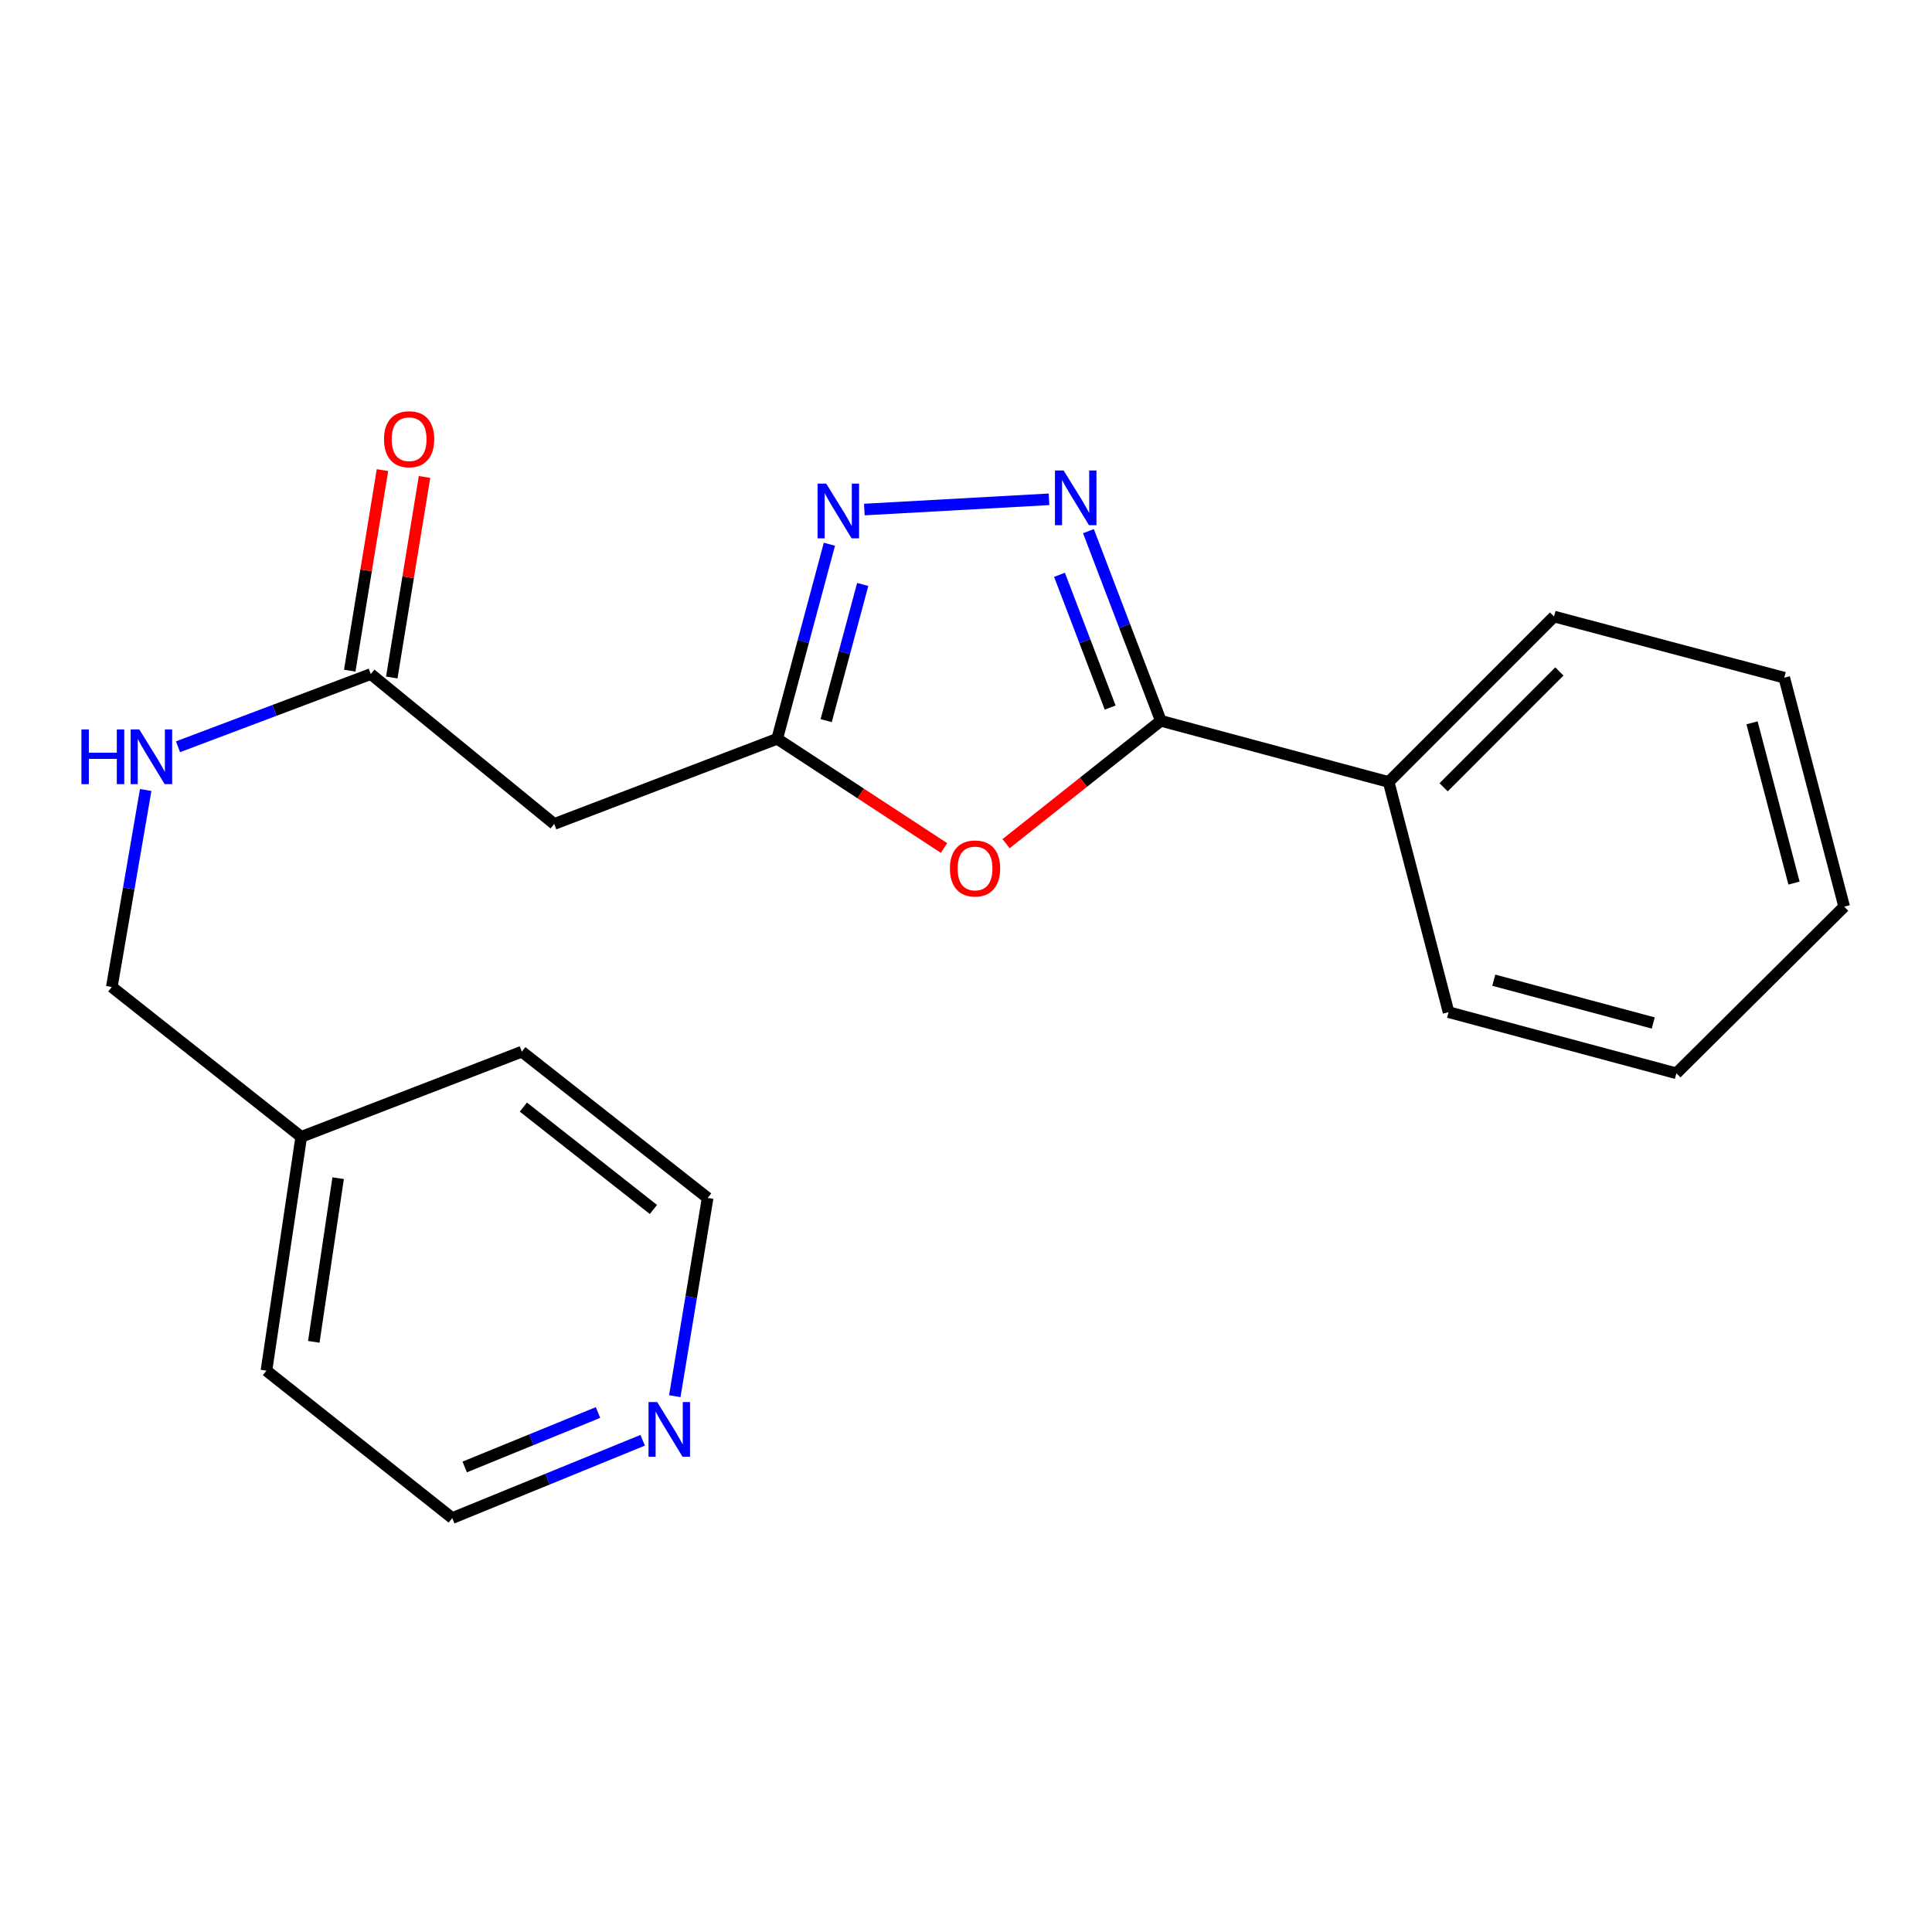 <?xml version='1.0' encoding='iso-8859-1'?>
<svg version='1.1' baseProfile='full'
              xmlns='http://www.w3.org/2000/svg'
                      xmlns:rdkit='http://www.rdkit.org/xml'
                      xmlns:xlink='http://www.w3.org/1999/xlink'
                  xml:space='preserve'
width='1000px' height='1000px' viewBox='0 0 1000 1000'>
<!-- END OF HEADER -->
<rect style='opacity:1.0;fill:#FFFFFF;stroke:none' width='1000' height='1000' x='0' y='0'> </rect>
<path class='bond-0' d='M 563.371,274.922 L 582.109,324.005' style='fill:none;fill-rule:evenodd;stroke:#0000FF;stroke-width:6px;stroke-linecap:butt;stroke-linejoin:miter;stroke-opacity:1' />
<path class='bond-0' d='M 582.109,324.005 L 600.847,373.087' style='fill:none;fill-rule:evenodd;stroke:#000000;stroke-width:6px;stroke-linecap:butt;stroke-linejoin:miter;stroke-opacity:1' />
<path class='bond-0' d='M 548.394,297.511 L 561.511,331.868' style='fill:none;fill-rule:evenodd;stroke:#0000FF;stroke-width:6px;stroke-linecap:butt;stroke-linejoin:miter;stroke-opacity:1' />
<path class='bond-0' d='M 561.511,331.868 L 574.627,366.226' style='fill:none;fill-rule:evenodd;stroke:#000000;stroke-width:6px;stroke-linecap:butt;stroke-linejoin:miter;stroke-opacity:1' />
<path class='bond-2' d='M 542.97,258.44 L 447.385,263.738' style='fill:none;fill-rule:evenodd;stroke:#0000FF;stroke-width:6px;stroke-linecap:butt;stroke-linejoin:miter;stroke-opacity:1' />
<path class='bond-1' d='M 600.847,373.087 L 560.798,404.883' style='fill:none;fill-rule:evenodd;stroke:#000000;stroke-width:6px;stroke-linecap:butt;stroke-linejoin:miter;stroke-opacity:1' />
<path class='bond-1' d='M 560.798,404.883 L 520.748,436.679' style='fill:none;fill-rule:evenodd;stroke:#FF0000;stroke-width:6px;stroke-linecap:butt;stroke-linejoin:miter;stroke-opacity:1' />
<path class='bond-7' d='M 600.847,373.087 L 718.771,404.751' style='fill:none;fill-rule:evenodd;stroke:#000000;stroke-width:6px;stroke-linecap:butt;stroke-linejoin:miter;stroke-opacity:1' />
<path class='bond-21' d='M 488.618,438.923 L 445.446,410.659' style='fill:none;fill-rule:evenodd;stroke:#FF0000;stroke-width:6px;stroke-linecap:butt;stroke-linejoin:miter;stroke-opacity:1' />
<path class='bond-21' d='M 445.446,410.659 L 402.274,382.396' style='fill:none;fill-rule:evenodd;stroke:#000000;stroke-width:6px;stroke-linecap:butt;stroke-linejoin:miter;stroke-opacity:1' />
<path class='bond-3' d='M 429.295,281.697 L 415.785,332.046' style='fill:none;fill-rule:evenodd;stroke:#0000FF;stroke-width:6px;stroke-linecap:butt;stroke-linejoin:miter;stroke-opacity:1' />
<path class='bond-3' d='M 415.785,332.046 L 402.274,382.396' style='fill:none;fill-rule:evenodd;stroke:#000000;stroke-width:6px;stroke-linecap:butt;stroke-linejoin:miter;stroke-opacity:1' />
<path class='bond-3' d='M 446.538,302.516 L 437.08,337.761' style='fill:none;fill-rule:evenodd;stroke:#0000FF;stroke-width:6px;stroke-linecap:butt;stroke-linejoin:miter;stroke-opacity:1' />
<path class='bond-3' d='M 437.08,337.761 L 427.623,373.006' style='fill:none;fill-rule:evenodd;stroke:#000000;stroke-width:6px;stroke-linecap:butt;stroke-linejoin:miter;stroke-opacity:1' />
<path class='bond-4' d='M 402.274,382.396 L 286.861,426.481' style='fill:none;fill-rule:evenodd;stroke:#000000;stroke-width:6px;stroke-linecap:butt;stroke-linejoin:miter;stroke-opacity:1' />
<path class='bond-5' d='M 286.861,426.481 L 191.905,348.894' style='fill:none;fill-rule:evenodd;stroke:#000000;stroke-width:6px;stroke-linecap:butt;stroke-linejoin:miter;stroke-opacity:1' />
<path class='bond-6' d='M 191.905,348.894 L 142.022,367.709' style='fill:none;fill-rule:evenodd;stroke:#000000;stroke-width:6px;stroke-linecap:butt;stroke-linejoin:miter;stroke-opacity:1' />
<path class='bond-6' d='M 142.022,367.709 L 92.14,386.523' style='fill:none;fill-rule:evenodd;stroke:#0000FF;stroke-width:6px;stroke-linecap:butt;stroke-linejoin:miter;stroke-opacity:1' />
<path class='bond-9' d='M 202.785,350.671 L 211.257,298.773' style='fill:none;fill-rule:evenodd;stroke:#000000;stroke-width:6px;stroke-linecap:butt;stroke-linejoin:miter;stroke-opacity:1' />
<path class='bond-9' d='M 211.257,298.773 L 219.729,246.876' style='fill:none;fill-rule:evenodd;stroke:#FF0000;stroke-width:6px;stroke-linecap:butt;stroke-linejoin:miter;stroke-opacity:1' />
<path class='bond-9' d='M 181.024,347.118 L 189.496,295.221' style='fill:none;fill-rule:evenodd;stroke:#000000;stroke-width:6px;stroke-linecap:butt;stroke-linejoin:miter;stroke-opacity:1' />
<path class='bond-9' d='M 189.496,295.221 L 197.968,243.324' style='fill:none;fill-rule:evenodd;stroke:#FF0000;stroke-width:6px;stroke-linecap:butt;stroke-linejoin:miter;stroke-opacity:1' />
<path class='bond-10' d='M 75.41,408.9 L 66.642,459.877' style='fill:none;fill-rule:evenodd;stroke:#0000FF;stroke-width:6px;stroke-linecap:butt;stroke-linejoin:miter;stroke-opacity:1' />
<path class='bond-10' d='M 66.642,459.877 L 57.873,510.854' style='fill:none;fill-rule:evenodd;stroke:#000000;stroke-width:6px;stroke-linecap:butt;stroke-linejoin:miter;stroke-opacity:1' />
<path class='bond-14' d='M 718.771,404.751 L 804.369,319.116' style='fill:none;fill-rule:evenodd;stroke:#000000;stroke-width:6px;stroke-linecap:butt;stroke-linejoin:miter;stroke-opacity:1' />
<path class='bond-14' d='M 747.205,407.493 L 807.124,347.549' style='fill:none;fill-rule:evenodd;stroke:#000000;stroke-width:6px;stroke-linecap:butt;stroke-linejoin:miter;stroke-opacity:1' />
<path class='bond-15' d='M 718.771,404.751 L 749.774,523.888' style='fill:none;fill-rule:evenodd;stroke:#000000;stroke-width:6px;stroke-linecap:butt;stroke-linejoin:miter;stroke-opacity:1' />
<path class='bond-8' d='M 332.644,745.483 L 283.368,765.618' style='fill:none;fill-rule:evenodd;stroke:#0000FF;stroke-width:6px;stroke-linecap:butt;stroke-linejoin:miter;stroke-opacity:1' />
<path class='bond-8' d='M 283.368,765.618 L 234.091,785.753' style='fill:none;fill-rule:evenodd;stroke:#000000;stroke-width:6px;stroke-linecap:butt;stroke-linejoin:miter;stroke-opacity:1' />
<path class='bond-8' d='M 309.521,731.113 L 275.027,745.207' style='fill:none;fill-rule:evenodd;stroke:#0000FF;stroke-width:6px;stroke-linecap:butt;stroke-linejoin:miter;stroke-opacity:1' />
<path class='bond-8' d='M 275.027,745.207 L 240.534,759.302' style='fill:none;fill-rule:evenodd;stroke:#000000;stroke-width:6px;stroke-linecap:butt;stroke-linejoin:miter;stroke-opacity:1' />
<path class='bond-23' d='M 349.267,722.659 L 357.77,671.358' style='fill:none;fill-rule:evenodd;stroke:#0000FF;stroke-width:6px;stroke-linecap:butt;stroke-linejoin:miter;stroke-opacity:1' />
<path class='bond-23' d='M 357.77,671.358 L 366.273,620.057' style='fill:none;fill-rule:evenodd;stroke:#000000;stroke-width:6px;stroke-linecap:butt;stroke-linejoin:miter;stroke-opacity:1' />
<path class='bond-11' d='M 57.873,510.854 L 155.916,588.429' style='fill:none;fill-rule:evenodd;stroke:#000000;stroke-width:6px;stroke-linecap:butt;stroke-linejoin:miter;stroke-opacity:1' />
<path class='bond-16' d='M 155.916,588.429 L 270.104,544.344' style='fill:none;fill-rule:evenodd;stroke:#000000;stroke-width:6px;stroke-linecap:butt;stroke-linejoin:miter;stroke-opacity:1' />
<path class='bond-17' d='M 155.916,588.429 L 137.91,709.44' style='fill:none;fill-rule:evenodd;stroke:#000000;stroke-width:6px;stroke-linecap:butt;stroke-linejoin:miter;stroke-opacity:1' />
<path class='bond-17' d='M 175.024,609.826 L 162.419,694.533' style='fill:none;fill-rule:evenodd;stroke:#000000;stroke-width:6px;stroke-linecap:butt;stroke-linejoin:miter;stroke-opacity:1' />
<path class='bond-12' d='M 366.273,620.057 L 270.104,544.344' style='fill:none;fill-rule:evenodd;stroke:#000000;stroke-width:6px;stroke-linecap:butt;stroke-linejoin:miter;stroke-opacity:1' />
<path class='bond-12' d='M 338.209,626.024 L 270.891,573.025' style='fill:none;fill-rule:evenodd;stroke:#000000;stroke-width:6px;stroke-linecap:butt;stroke-linejoin:miter;stroke-opacity:1' />
<path class='bond-13' d='M 234.091,785.753 L 137.91,709.44' style='fill:none;fill-rule:evenodd;stroke:#000000;stroke-width:6px;stroke-linecap:butt;stroke-linejoin:miter;stroke-opacity:1' />
<path class='bond-19' d='M 804.369,319.116 L 923.53,350.769' style='fill:none;fill-rule:evenodd;stroke:#000000;stroke-width:6px;stroke-linecap:butt;stroke-linejoin:miter;stroke-opacity:1' />
<path class='bond-18' d='M 749.774,523.888 L 867.686,555.54' style='fill:none;fill-rule:evenodd;stroke:#000000;stroke-width:6px;stroke-linecap:butt;stroke-linejoin:miter;stroke-opacity:1' />
<path class='bond-18' d='M 773.177,507.341 L 855.715,529.497' style='fill:none;fill-rule:evenodd;stroke:#000000;stroke-width:6px;stroke-linecap:butt;stroke-linejoin:miter;stroke-opacity:1' />
<path class='bond-20' d='M 867.686,555.54 L 954.545,469.28' style='fill:none;fill-rule:evenodd;stroke:#000000;stroke-width:6px;stroke-linecap:butt;stroke-linejoin:miter;stroke-opacity:1' />
<path class='bond-22' d='M 923.53,350.769 L 954.545,469.28' style='fill:none;fill-rule:evenodd;stroke:#000000;stroke-width:6px;stroke-linecap:butt;stroke-linejoin:miter;stroke-opacity:1' />
<path class='bond-22' d='M 906.852,374.128 L 928.563,457.086' style='fill:none;fill-rule:evenodd;stroke:#000000;stroke-width:6px;stroke-linecap:butt;stroke-linejoin:miter;stroke-opacity:1' />
<path  class='atom-0' d='M 550.527 243.514
L 559.807 258.514
Q 560.727 259.994, 562.207 262.674
Q 563.687 265.354, 563.767 265.514
L 563.767 243.514
L 567.527 243.514
L 567.527 271.834
L 563.647 271.834
L 553.687 255.434
Q 552.527 253.514, 551.287 251.314
Q 550.087 249.114, 549.727 248.434
L 549.727 271.834
L 546.047 271.834
L 546.047 243.514
L 550.527 243.514
' fill='#0000FF'/>
<path  class='atom-2' d='M 491.678 449.517
Q 491.678 442.717, 495.038 438.917
Q 498.398 435.117, 504.678 435.117
Q 510.958 435.117, 514.318 438.917
Q 517.678 442.717, 517.678 449.517
Q 517.678 456.397, 514.278 460.317
Q 510.878 464.197, 504.678 464.197
Q 498.438 464.197, 495.038 460.317
Q 491.678 456.437, 491.678 449.517
M 504.678 460.997
Q 508.998 460.997, 511.318 458.117
Q 513.678 455.197, 513.678 449.517
Q 513.678 443.957, 511.318 441.157
Q 508.998 438.317, 504.678 438.317
Q 500.358 438.317, 497.998 441.117
Q 495.678 443.917, 495.678 449.517
Q 495.678 455.237, 497.998 458.117
Q 500.358 460.997, 504.678 460.997
' fill='#FF0000'/>
<path  class='atom-3' d='M 427.654 250.325
L 436.934 265.325
Q 437.854 266.805, 439.334 269.485
Q 440.814 272.165, 440.894 272.325
L 440.894 250.325
L 444.654 250.325
L 444.654 278.645
L 440.774 278.645
L 430.814 262.245
Q 429.654 260.325, 428.414 258.125
Q 427.214 255.925, 426.854 255.245
L 426.854 278.645
L 423.174 278.645
L 423.174 250.325
L 427.654 250.325
' fill='#0000FF'/>
<path  class='atom-7' d='M 42.146 377.558
L 45.986 377.558
L 45.986 389.598
L 60.466 389.598
L 60.466 377.558
L 64.306 377.558
L 64.306 405.878
L 60.466 405.878
L 60.466 392.798
L 45.986 392.798
L 45.986 405.878
L 42.146 405.878
L 42.146 377.558
' fill='#0000FF'/>
<path  class='atom-7' d='M 72.106 377.558
L 81.386 392.558
Q 82.306 394.038, 83.786 396.718
Q 85.266 399.398, 85.346 399.558
L 85.346 377.558
L 89.106 377.558
L 89.106 405.878
L 85.226 405.878
L 75.266 389.478
Q 74.106 387.558, 72.866 385.358
Q 71.666 383.158, 71.306 382.478
L 71.306 405.878
L 67.626 405.878
L 67.626 377.558
L 72.106 377.558
' fill='#0000FF'/>
<path  class='atom-9' d='M 340.157 725.695
L 349.437 740.695
Q 350.357 742.175, 351.837 744.855
Q 353.317 747.535, 353.397 747.695
L 353.397 725.695
L 357.157 725.695
L 357.157 754.015
L 353.277 754.015
L 343.317 737.615
Q 342.157 735.695, 340.917 733.495
Q 339.717 731.295, 339.357 730.615
L 339.357 754.015
L 335.677 754.015
L 335.677 725.695
L 340.157 725.695
' fill='#0000FF'/>
<path  class='atom-10' d='M 198.761 227.339
Q 198.761 220.539, 202.121 216.739
Q 205.481 212.939, 211.761 212.939
Q 218.041 212.939, 221.401 216.739
Q 224.761 220.539, 224.761 227.339
Q 224.761 234.219, 221.361 238.139
Q 217.961 242.019, 211.761 242.019
Q 205.521 242.019, 202.121 238.139
Q 198.761 234.259, 198.761 227.339
M 211.761 238.819
Q 216.081 238.819, 218.401 235.939
Q 220.761 233.019, 220.761 227.339
Q 220.761 221.779, 218.401 218.979
Q 216.081 216.139, 211.761 216.139
Q 207.441 216.139, 205.081 218.939
Q 202.761 221.739, 202.761 227.339
Q 202.761 233.059, 205.081 235.939
Q 207.441 238.819, 211.761 238.819
' fill='#FF0000'/>
</svg>

